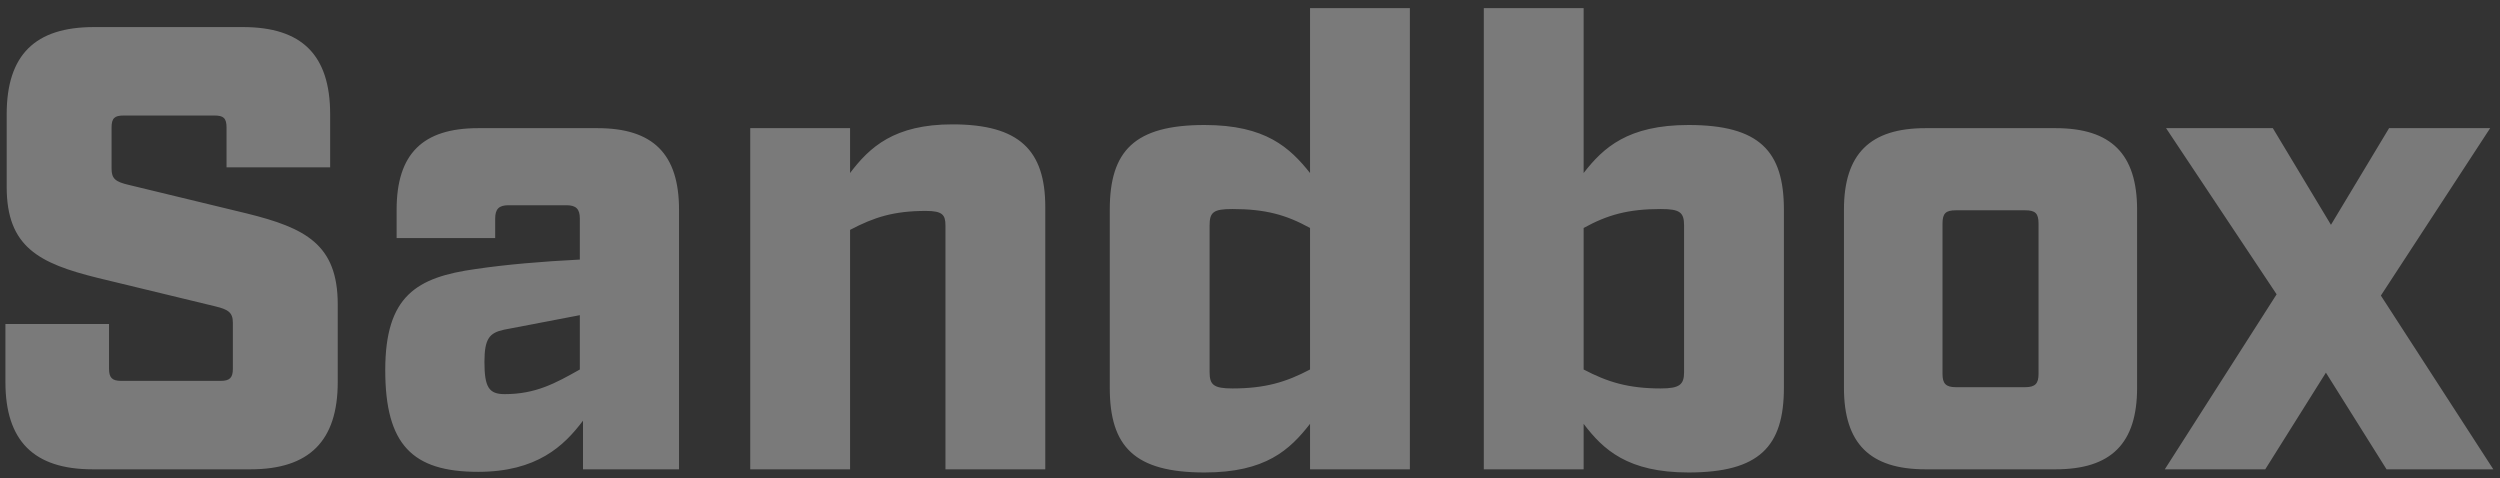 <svg width="277" height="53" viewBox="0 0 277 53" fill="none" xmlns="http://www.w3.org/2000/svg">
<rect x="0" y="0" width="277" height="53" fill="#333333" stroke="none"/>
<path d="M10.261 52C3.751 52 0.601 48.85 0.601 42.34V35.9H12.081V40.87C12.081 41.85 12.431 42.2 13.411 42.2H24.471C25.451 42.2 25.801 41.85 25.801 40.87V35.76C25.801 34.64 25.311 34.29 23.841 33.94L10.821 30.79C4.311 29.18 0.741 27.36 0.741 20.71V12.66C0.741 6.08 3.891 3 10.401 3H26.921C33.431 3 36.581 6.08 36.581 12.66V18.54H25.101V14.13C25.101 13.08 24.751 12.8 23.771 12.8H13.691C12.711 12.8 12.361 13.08 12.361 14.13V18.68C12.361 19.8 12.781 20.15 14.321 20.5L27.341 23.65C33.851 25.26 37.421 27.08 37.421 33.73V42.34C37.421 48.85 34.271 52 27.761 52H10.261ZM52.976 52.28C45.696 52.28 42.686 49.27 42.686 41.01C42.686 32.75 46.186 30.72 52.696 29.81C55.986 29.32 60.046 28.97 64.246 28.76V24.21C64.246 23.16 63.826 22.74 62.776 22.74H56.336C55.286 22.74 54.866 23.16 54.866 24.21V26.38H43.946V23.23C43.946 17.07 46.816 14.2 52.976 14.2H66.206C72.366 14.2 75.236 17.07 75.236 23.23V52H64.596V46.61C62.496 49.41 59.486 52.28 52.976 52.28ZM53.676 40.1C53.676 42.9 54.166 43.67 55.916 43.67C59.346 43.67 61.516 42.48 64.246 40.94V34.92L55.846 36.53C54.236 36.88 53.676 37.51 53.676 40.1ZM83.127 52V14.2H94.187V19.17C96.357 16.3 99.087 13.78 105.527 13.78C112.947 13.78 115.817 16.65 115.817 22.95V52H104.757V24.98C104.757 23.79 104.407 23.37 102.587 23.37C99.017 23.37 96.847 24.07 94.187 25.47V52H83.127ZM133.463 52.35C125.693 52.35 122.963 49.48 122.963 42.97V23.23C122.963 16.72 125.693 13.85 133.463 13.85C140.253 13.85 142.913 16.37 145.153 19.17V0.9H156.213V52H145.153V46.96C142.913 49.83 140.253 52.35 133.463 52.35ZM134.023 41.22C134.023 42.62 134.443 43.04 136.543 43.04C140.183 43.04 142.493 42.34 145.153 40.94V25.26C142.493 23.79 140.183 23.16 136.543 23.16C134.443 23.16 134.023 23.51 134.023 24.98V41.22ZM187.086 52.35C180.366 52.35 177.636 49.83 175.466 46.96V52H164.406V0.9H175.466V19.17C177.636 16.37 180.366 13.85 187.086 13.85C194.926 13.85 197.656 16.72 197.656 23.23V42.97C197.656 49.48 194.926 52.35 187.086 52.35ZM175.466 40.94C178.126 42.34 180.436 43.04 184.006 43.04C186.106 43.04 186.596 42.62 186.596 41.22V24.98C186.596 23.51 186.106 23.16 184.006 23.16C180.436 23.16 178.126 23.79 175.466 25.26V40.94ZM213.34 52C207.18 52 204.31 49.13 204.31 42.97V23.23C204.31 17.07 207.18 14.2 213.34 14.2H227.76C233.92 14.2 236.79 17.07 236.79 23.23V42.97C236.79 49.13 233.92 52 227.76 52H213.34ZM215.23 41.43C215.23 42.48 215.58 42.9 216.7 42.9H224.4C225.52 42.9 225.87 42.48 225.87 41.43V24.77C225.87 23.65 225.52 23.3 224.4 23.3H216.7C215.58 23.3 215.23 23.65 215.23 24.77V41.43ZM239.86 52L252.25 32.61L240 14.2H251.83L258.27 24.91L264.71 14.2H275.91L263.8 32.75L276.26 52H264.43L257.71 41.29L250.99 52H239.86Z" fill="white" fill-opacity="0.35"/>
</svg>
